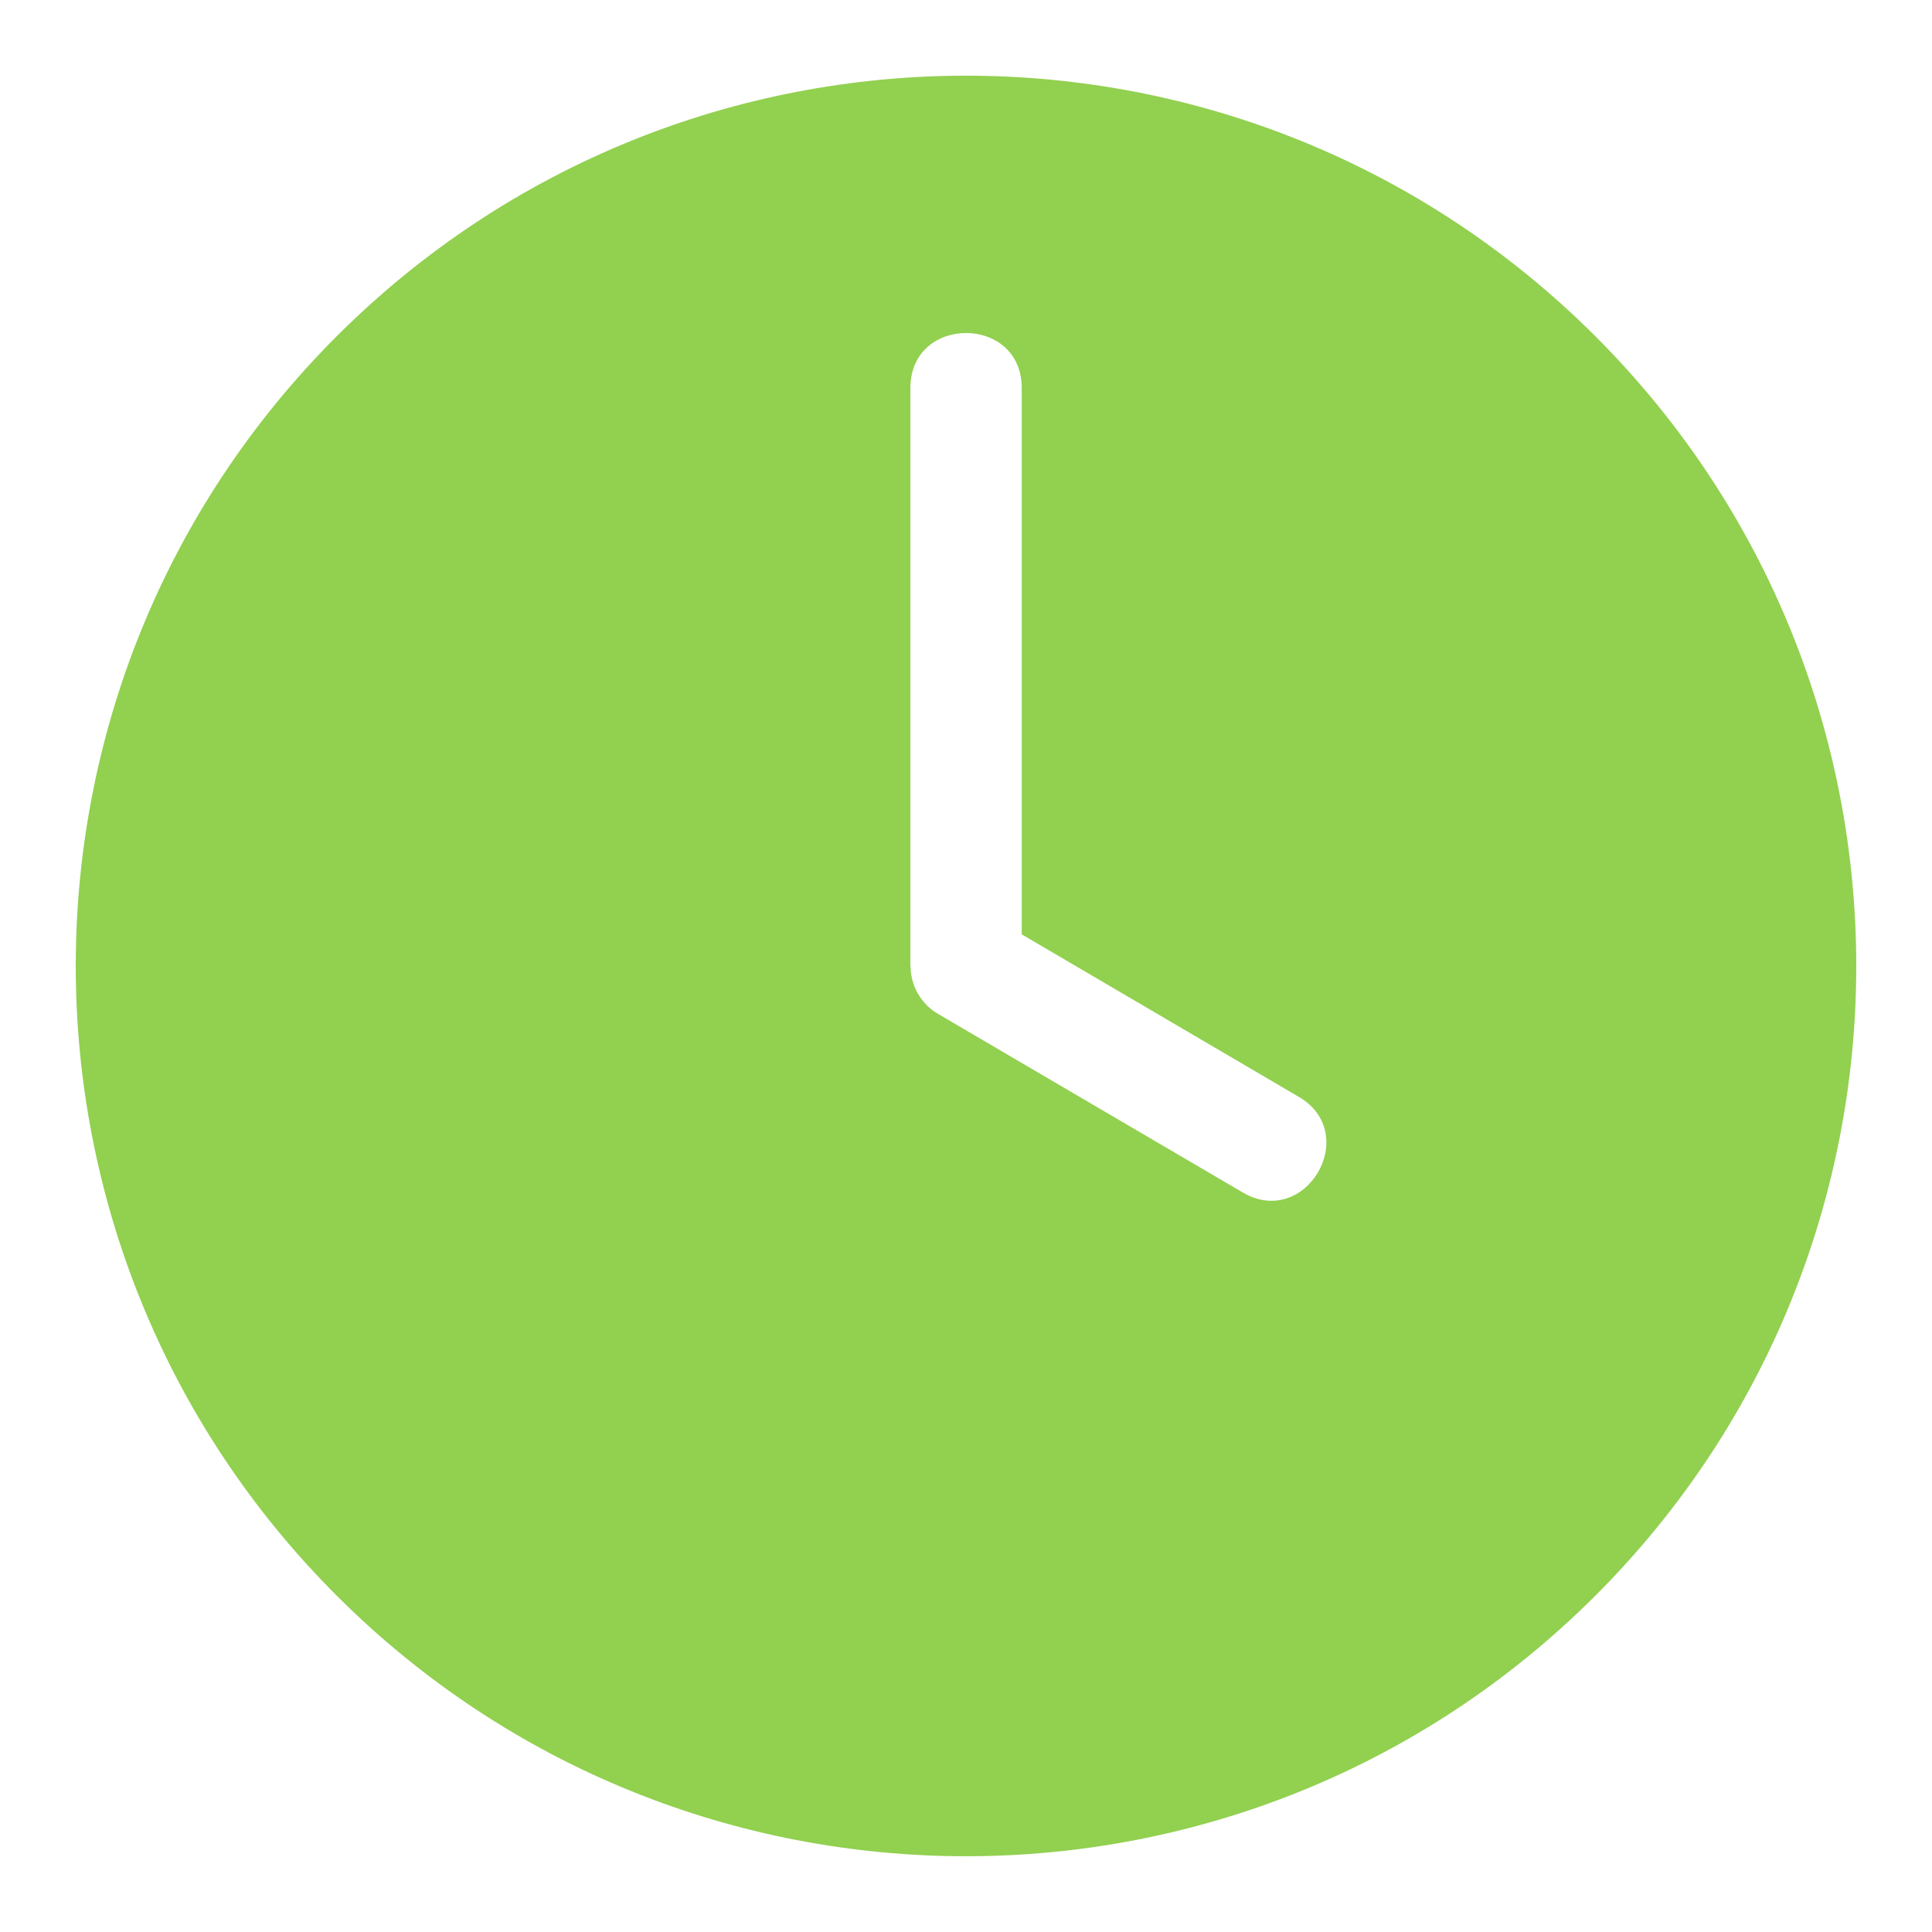 <?xml version="1.0" encoding="UTF-8"?> <svg xmlns="http://www.w3.org/2000/svg" viewBox="0 0 100 100" fill-rule="evenodd"><path d="m82.586 17.414c-17.996-17.996-47.172-17.996-65.168 0-17.996 17.996-17.996 47.172 0 65.168 17.996 17.996 47.172 17.996 65.168 0 17.992-17.992 17.992-47.172 0-65.168zm-15.359 39.359c3.258 1.91 0.355 6.859-2.902 4.949l-15.777-9.246c-0.91-0.535-1.418-1.492-1.418-2.477h-0.008v-29.918c0-3.793 5.762-3.793 5.762 0v28.281z" fill-rule="evenodd" fill="#92d050"></path></svg> 